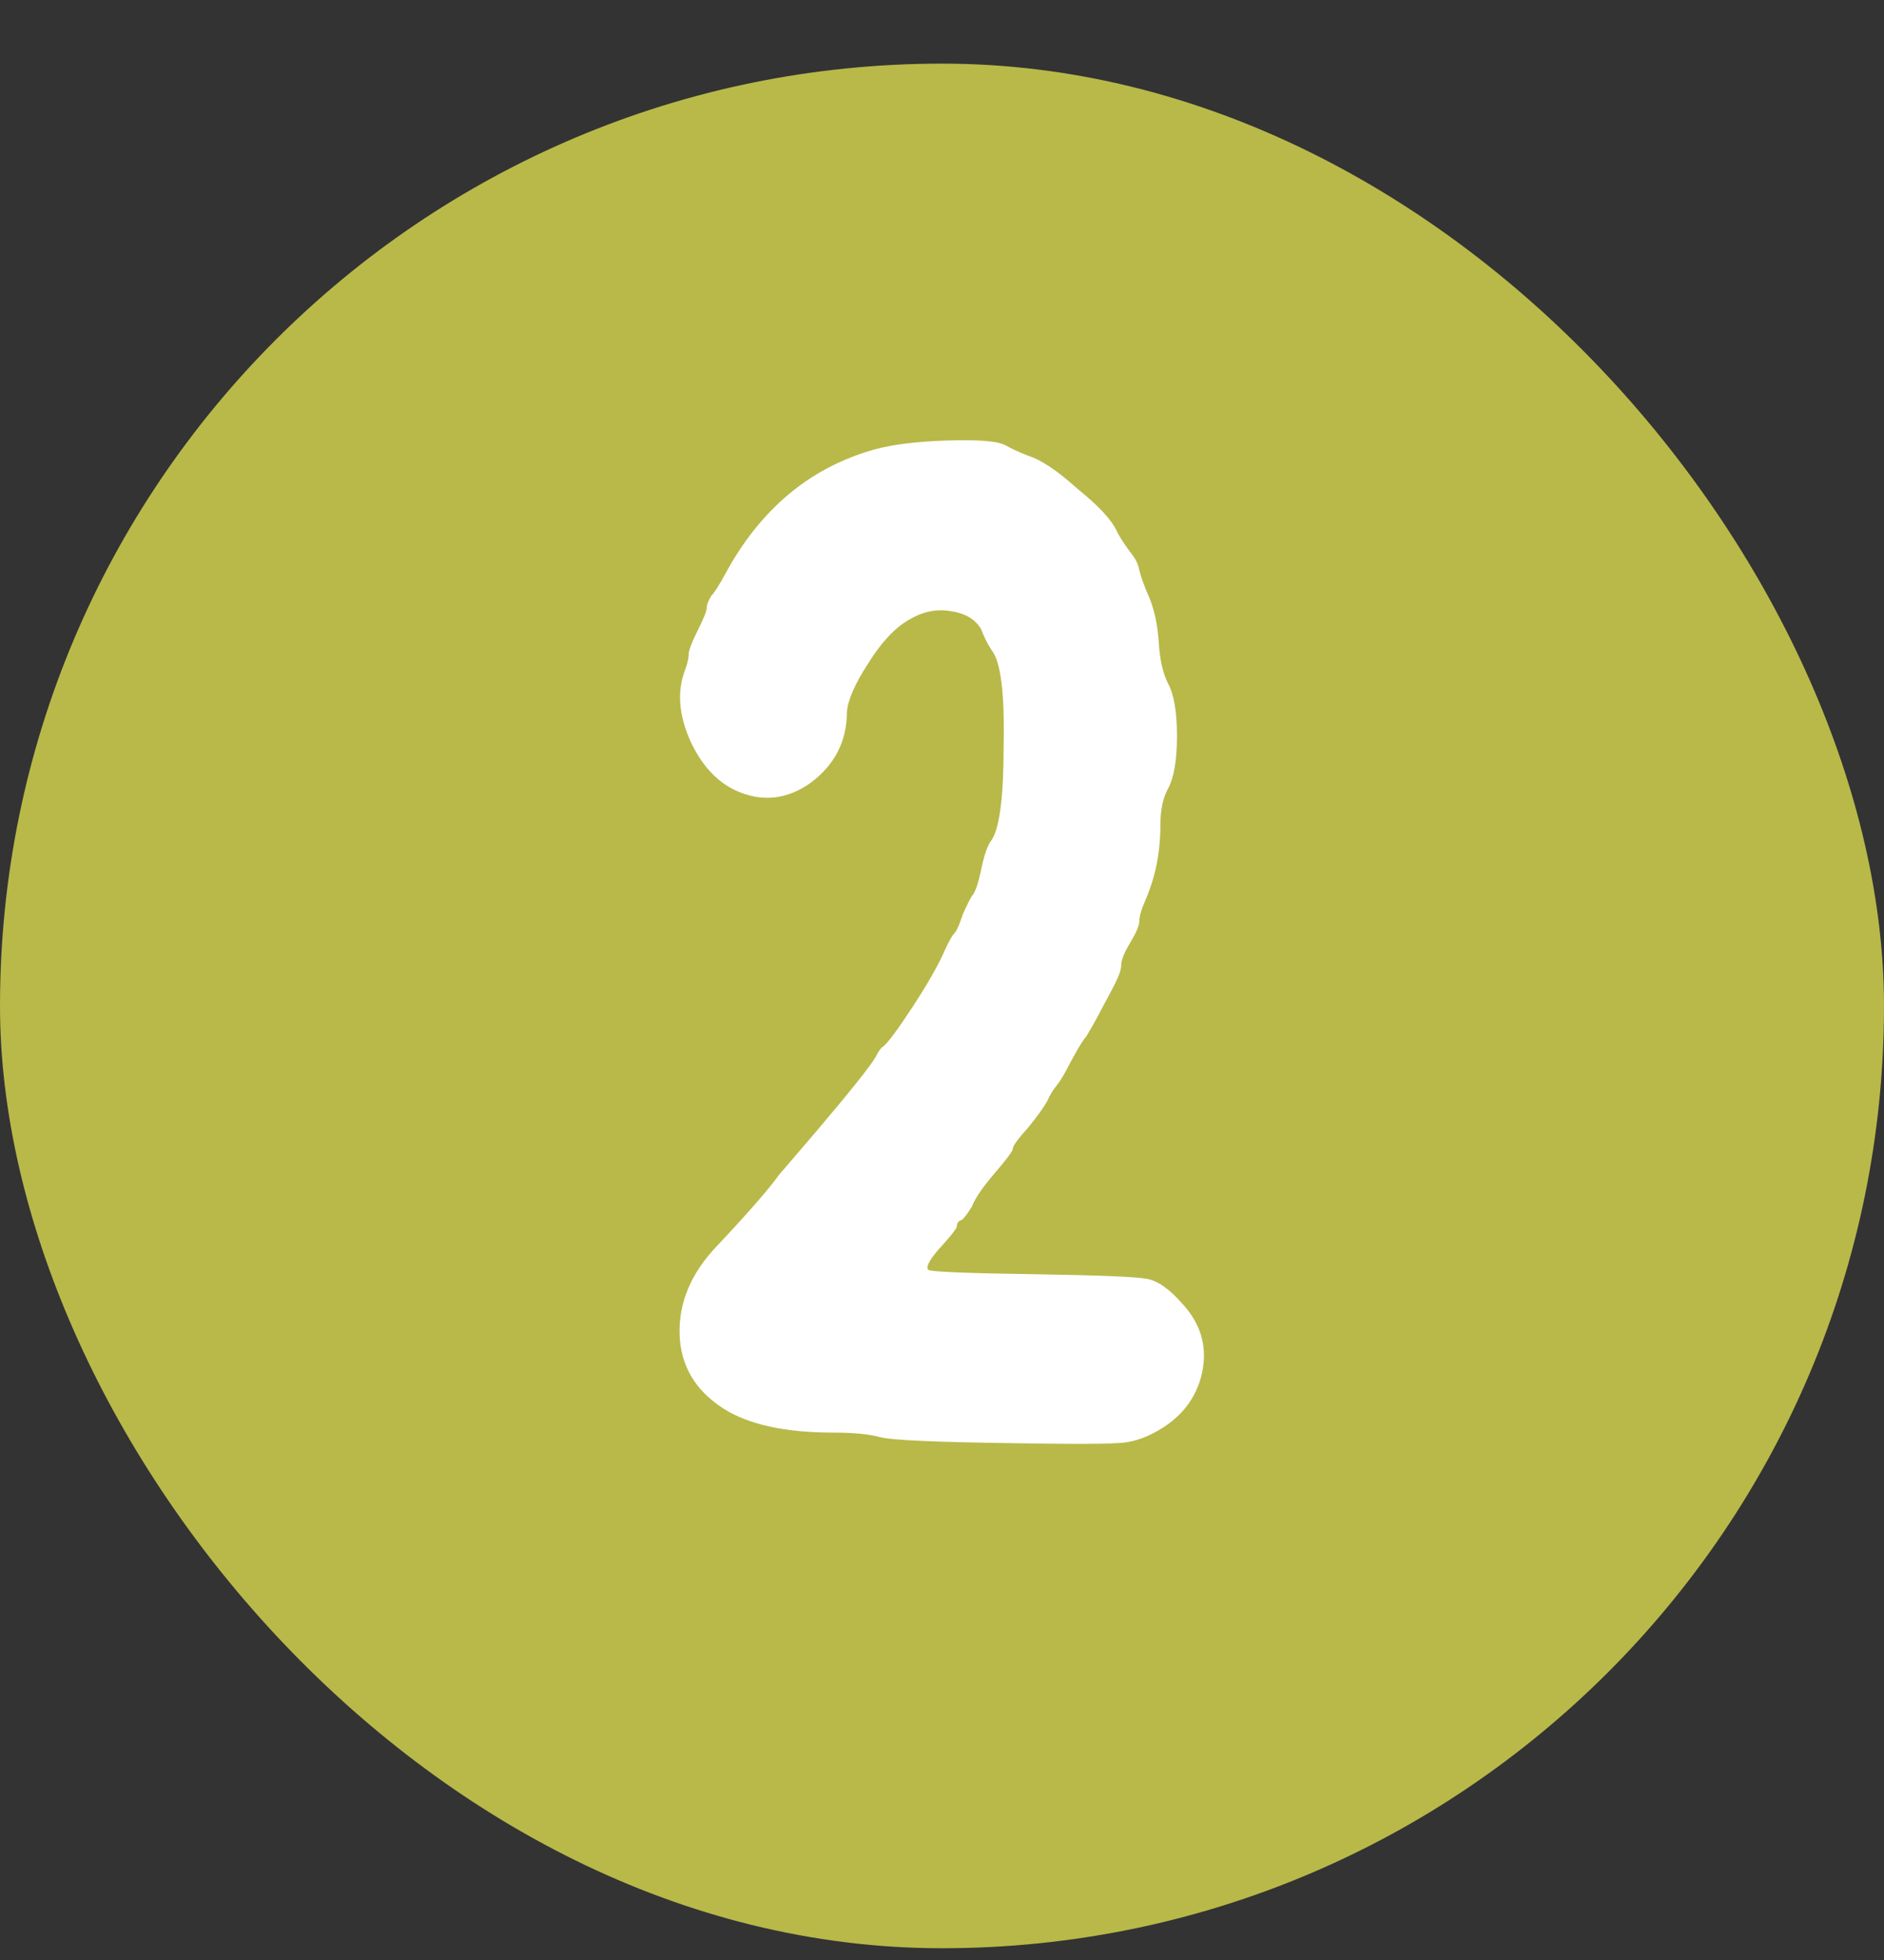 <svg width="25" height="26" viewBox="0 0 25 26" fill="none" xmlns="http://www.w3.org/2000/svg">
<rect x="0" y="0" width="25" height="26" fill="#333333" stroke="none"/>
<rect y="0.844" width="25" height="25" rx="12.5" fill="#B8B949"/>
<path d="M11.598 5.964C11.838 5.897 12.158 5.857 12.558 5.844C12.972 5.83 13.232 5.85 13.338 5.904C13.405 5.944 13.505 5.99 13.638 6.044C13.812 6.097 14.032 6.244 14.298 6.484C14.578 6.71 14.752 6.897 14.818 7.044C14.858 7.124 14.918 7.217 14.998 7.324C15.065 7.404 15.105 7.484 15.118 7.564C15.145 7.67 15.192 7.797 15.258 7.944C15.325 8.117 15.365 8.317 15.378 8.544C15.392 8.757 15.432 8.93 15.498 9.064C15.578 9.21 15.618 9.444 15.618 9.764C15.618 10.084 15.578 10.317 15.498 10.464C15.432 10.584 15.398 10.744 15.398 10.944C15.398 11.304 15.332 11.637 15.198 11.944C15.145 12.064 15.118 12.157 15.118 12.224C15.118 12.277 15.078 12.37 14.998 12.504C14.918 12.637 14.878 12.737 14.878 12.804C14.878 12.857 14.852 12.937 14.798 13.044C14.758 13.124 14.698 13.237 14.618 13.384C14.578 13.464 14.512 13.584 14.418 13.744C14.392 13.77 14.352 13.83 14.298 13.924C14.245 14.017 14.212 14.077 14.198 14.104C14.132 14.237 14.072 14.337 14.018 14.404C13.965 14.47 13.925 14.537 13.898 14.604C13.845 14.697 13.758 14.817 13.638 14.964C13.505 15.11 13.438 15.204 13.438 15.244C13.438 15.27 13.358 15.377 13.198 15.564C13.038 15.75 12.938 15.897 12.898 16.004C12.832 16.11 12.785 16.17 12.758 16.184C12.718 16.197 12.698 16.224 12.698 16.264C12.698 16.29 12.638 16.37 12.518 16.504C12.345 16.69 12.278 16.804 12.318 16.844C12.332 16.87 12.818 16.89 13.778 16.904C14.592 16.917 15.072 16.937 15.218 16.964C15.365 16.99 15.525 17.104 15.698 17.304C15.952 17.584 16.032 17.904 15.938 18.264C15.845 18.61 15.612 18.87 15.238 19.044C15.092 19.11 14.945 19.144 14.798 19.144C14.652 19.157 14.192 19.157 13.418 19.144C12.405 19.13 11.825 19.104 11.678 19.064C11.532 19.024 11.325 19.004 11.058 19.004C10.418 19.004 9.932 18.897 9.598 18.684C9.225 18.444 9.032 18.117 9.018 17.704C9.005 17.277 9.172 16.884 9.518 16.524C9.932 16.084 10.205 15.77 10.338 15.584C10.498 15.397 10.658 15.21 10.818 15.024C11.272 14.49 11.538 14.157 11.618 14.024C11.658 13.944 11.692 13.897 11.718 13.884C11.785 13.83 11.918 13.65 12.118 13.344C12.318 13.037 12.458 12.79 12.538 12.604C12.592 12.484 12.638 12.404 12.678 12.364C12.705 12.324 12.738 12.244 12.778 12.124C12.832 12.004 12.872 11.924 12.898 11.884C12.938 11.844 12.978 11.73 13.018 11.544C13.058 11.344 13.105 11.21 13.158 11.144C13.265 10.984 13.318 10.564 13.318 9.884C13.332 9.19 13.278 8.77 13.158 8.624C13.105 8.544 13.058 8.45 13.018 8.344C12.938 8.21 12.798 8.13 12.598 8.104C12.412 8.077 12.232 8.117 12.058 8.224C11.872 8.33 11.692 8.524 11.518 8.804C11.345 9.07 11.252 9.284 11.238 9.444C11.238 9.83 11.078 10.144 10.758 10.384C10.438 10.61 10.105 10.644 9.758 10.484C9.505 10.364 9.305 10.144 9.158 9.824C9.012 9.49 8.985 9.19 9.078 8.924C9.118 8.817 9.138 8.737 9.138 8.684C9.138 8.63 9.178 8.524 9.258 8.364C9.338 8.204 9.378 8.104 9.378 8.064C9.378 8.024 9.398 7.97 9.438 7.904C9.478 7.864 9.538 7.77 9.618 7.624C10.085 6.757 10.745 6.204 11.598 5.964Z" fill="white"/>
</svg>
